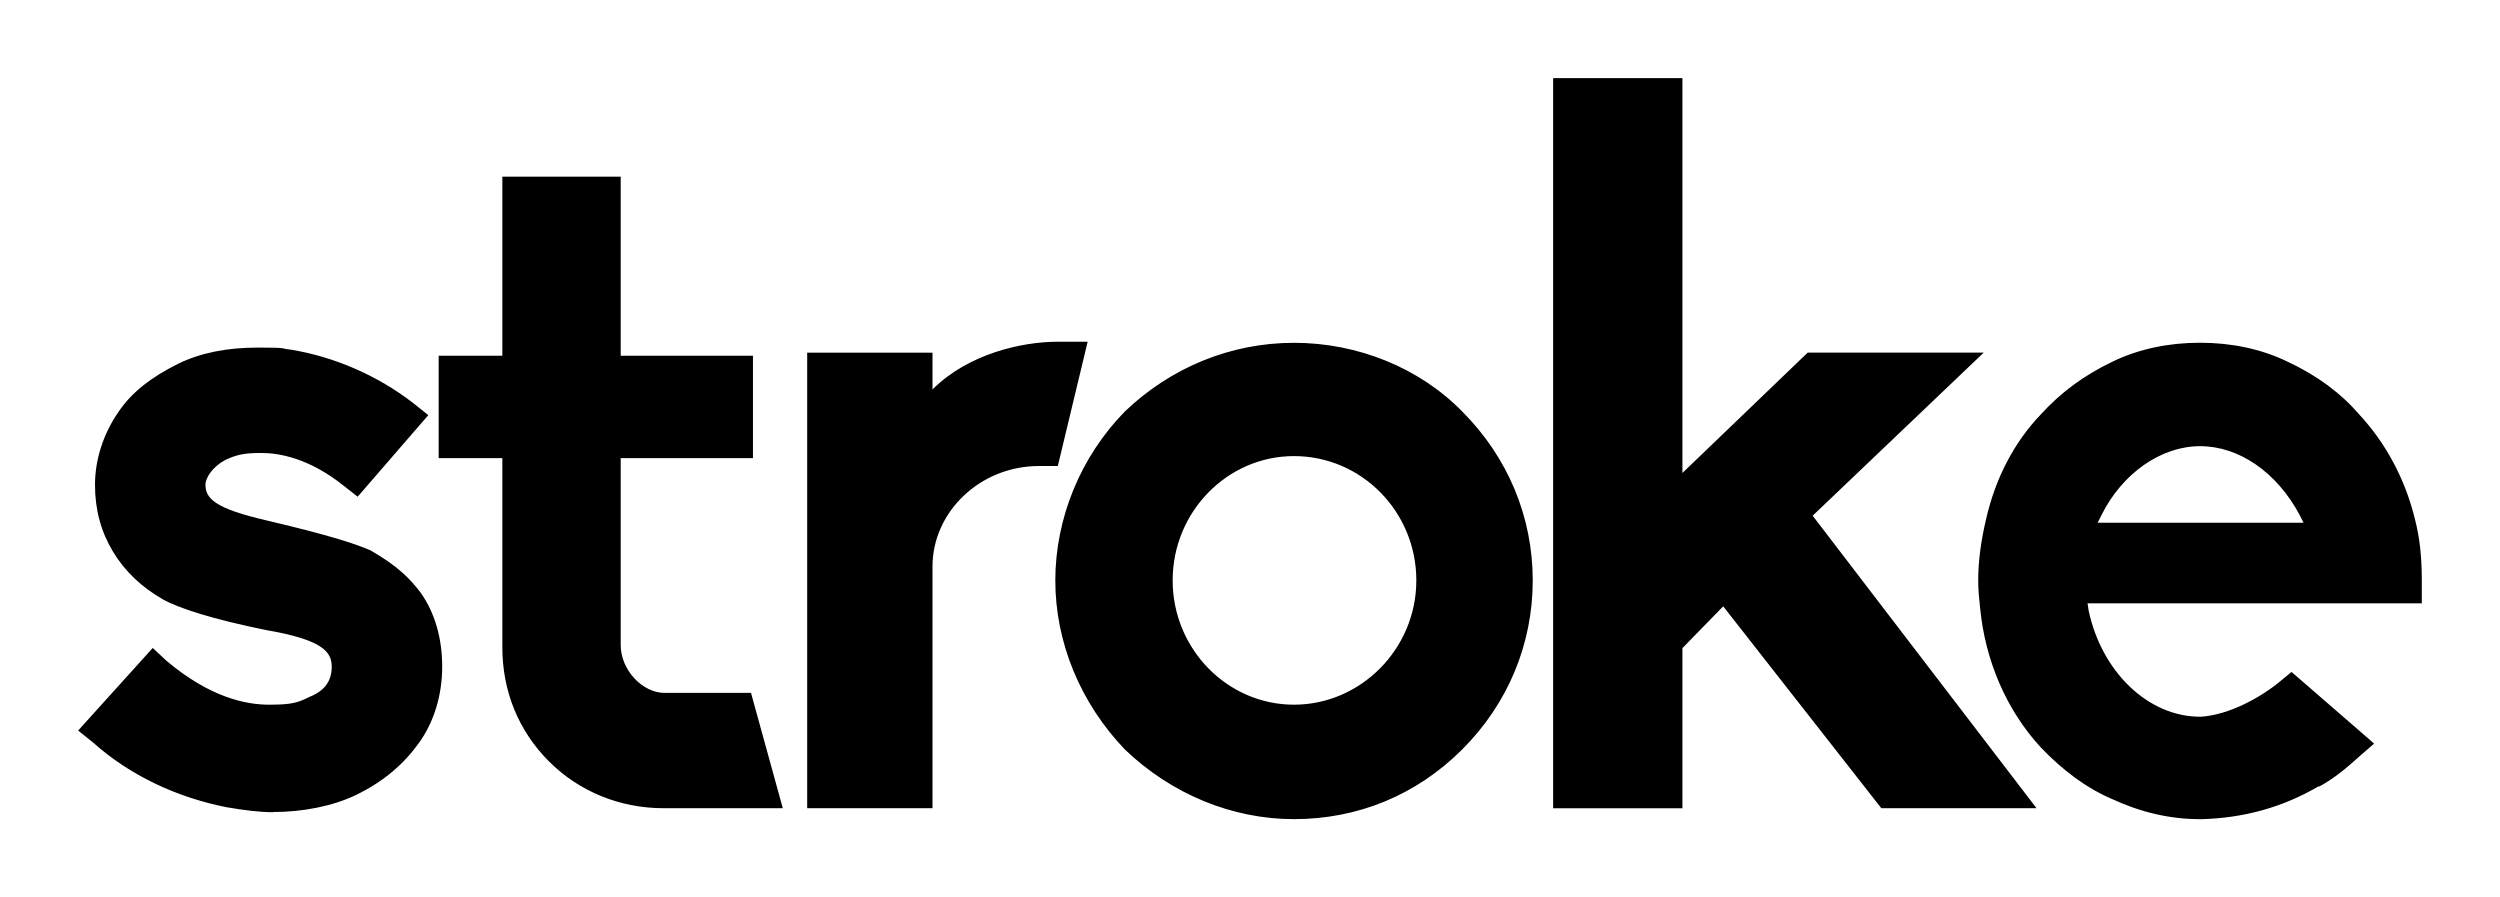 <?xml version="1.0" encoding="UTF-8"?>
<svg id="Layer_1" xmlns="http://www.w3.org/2000/svg" xmlns:xlink="http://www.w3.org/1999/xlink" version="1.1" viewBox="0 0 3200 1148.5">
  <!-- Generator: Adobe Illustrator 29.2.1, SVG Export Plug-In . SVG Version: 2.1.0 Build 116)  -->
  <g id="SvgjsG1198">
    <path d="M349.5,1039.6c-17.8,0-36.9-2.5-59.8-6.4-63.7-12.7-123.5-40.7-170.6-82.8l-19.1-15.3,95.5-105.7,17.8,16.6c56,47.1,101.9,56,131.1,56s36.9-2.5,52.2-10.2c19.1-7.6,28-20.4,28-38.2s-8.9-34.4-84-47.1c-68.7-14-112-28-132.4-39.5-26.7-15.3-48.4-35.6-63.7-61.1s-22.9-53.5-22.9-85.3,10.2-64.9,30.6-94.2c16.6-24.2,40.7-43.3,76.4-61.1,29.3-14,62.4-20.4,101.9-20.4s28,1.3,40.7,2.5c56,8.9,112,33.1,157.9,68.7l19.1,15.3-90.4,104.4-17.8-14c-44.6-35.6-82.8-42-105.7-42s-31.8,2.5-45.8,8.9c-16.6,8.9-25.5,22.9-25.5,31.8,0,17.8,12.7,30.6,78.9,45.8,86.6,20.4,114.6,30.6,132.4,38.2,35.6,20.4,50.9,36.9,63.7,53.5,19.1,26.7,28,59.8,28,95.5s-10.2,70-29.3,96.8-44.6,49.7-81.5,67.5c-29.3,14-67.5,21.6-105.7,21.6h0ZM1002,1034.5h-152.8c-56,0-108.2-21.6-146.4-59.8-39.5-39.5-59.8-90.4-59.8-146.4v-241.9h-81.5v-131.1h81.5v-229.2h151.5v229.2h169.3v131.1h-169.3v239.4c0,31.8,28,61.1,56,61.1h110.8l40.7,147.7ZM1193.6,1034.5h-160.4V451.4h160.4v47.1c45.8-45.8,114.6-61.1,160.4-61.1h38.2l-38.2,159.1h-24.2c-75.1,0-136.2,58.6-136.2,128.6v309.4h0ZM1656.3,1048.5c-78.9,0-156.6-31.8-216.4-89.1-57.3-59.8-89.1-137.5-89.1-216.4s31.8-157.9,89.1-216.4c58.6-56,135-87.8,216.4-87.8s160.4,31.8,215.2,87.8c58.6,58.6,90.4,135,90.4,216.4s-31.8,157.9-90.4,216.4-133.7,89.1-215.2,89.1h0ZM1656.3,583.8c-85.3,0-155.3,71.3-155.3,159.1s70,159.1,155.3,159.1,156.6-71.3,156.6-159.1-70-159.1-156.6-159.1h0ZM2606.7,1034.5h-198.6l-202.4-258.4-52.2,53.5v205h-165.5V100h165.5v505.4l160.4-154.1h225.3l-219,208.8,286.5,374.3ZM2816.1,1048.5h-1.3c-36.9,0-75.1-8.9-110.8-25.5-33.1-14-63.7-36.9-91.7-66.2-44.6-48.4-71.3-112-77.7-178.2-1.3-11.5-2.5-22.9-2.5-35.6,0-25.5,3.8-52.2,10.2-78.9,11.5-50.9,35.6-98,70-133.7,25.5-28,54.7-49.7,91.7-67.5,34.4-16.6,72.6-24.2,112-24.2s77.7,7.6,112,24.2c38.2,17.8,68.7,40.7,91.7,67.5,33.1,35.6,58.6,81.5,71.3,133.7,6.4,24.2,8.9,49.7,8.9,78.9v29.3h-427.8l1.3,8.9c16.6,78.9,76.4,136.2,142.6,136.2h1.3c36.9-2.5,77.7-25.5,101.9-45.8l14-11.5,105.7,91.7-19.1,16.6c-14,12.7-31.8,28-50.9,38.2h-1.3c-45.8,26.7-95.5,40.7-151.5,42h0ZM2816.1,571.1c-49.7,0-99.3,34.4-126,87.8l-5.1,10.2h263.5l-5.1-10.2c-29.3-54.7-77.7-87.8-127.3-87.8h0Z"/>
  </g>
</svg>